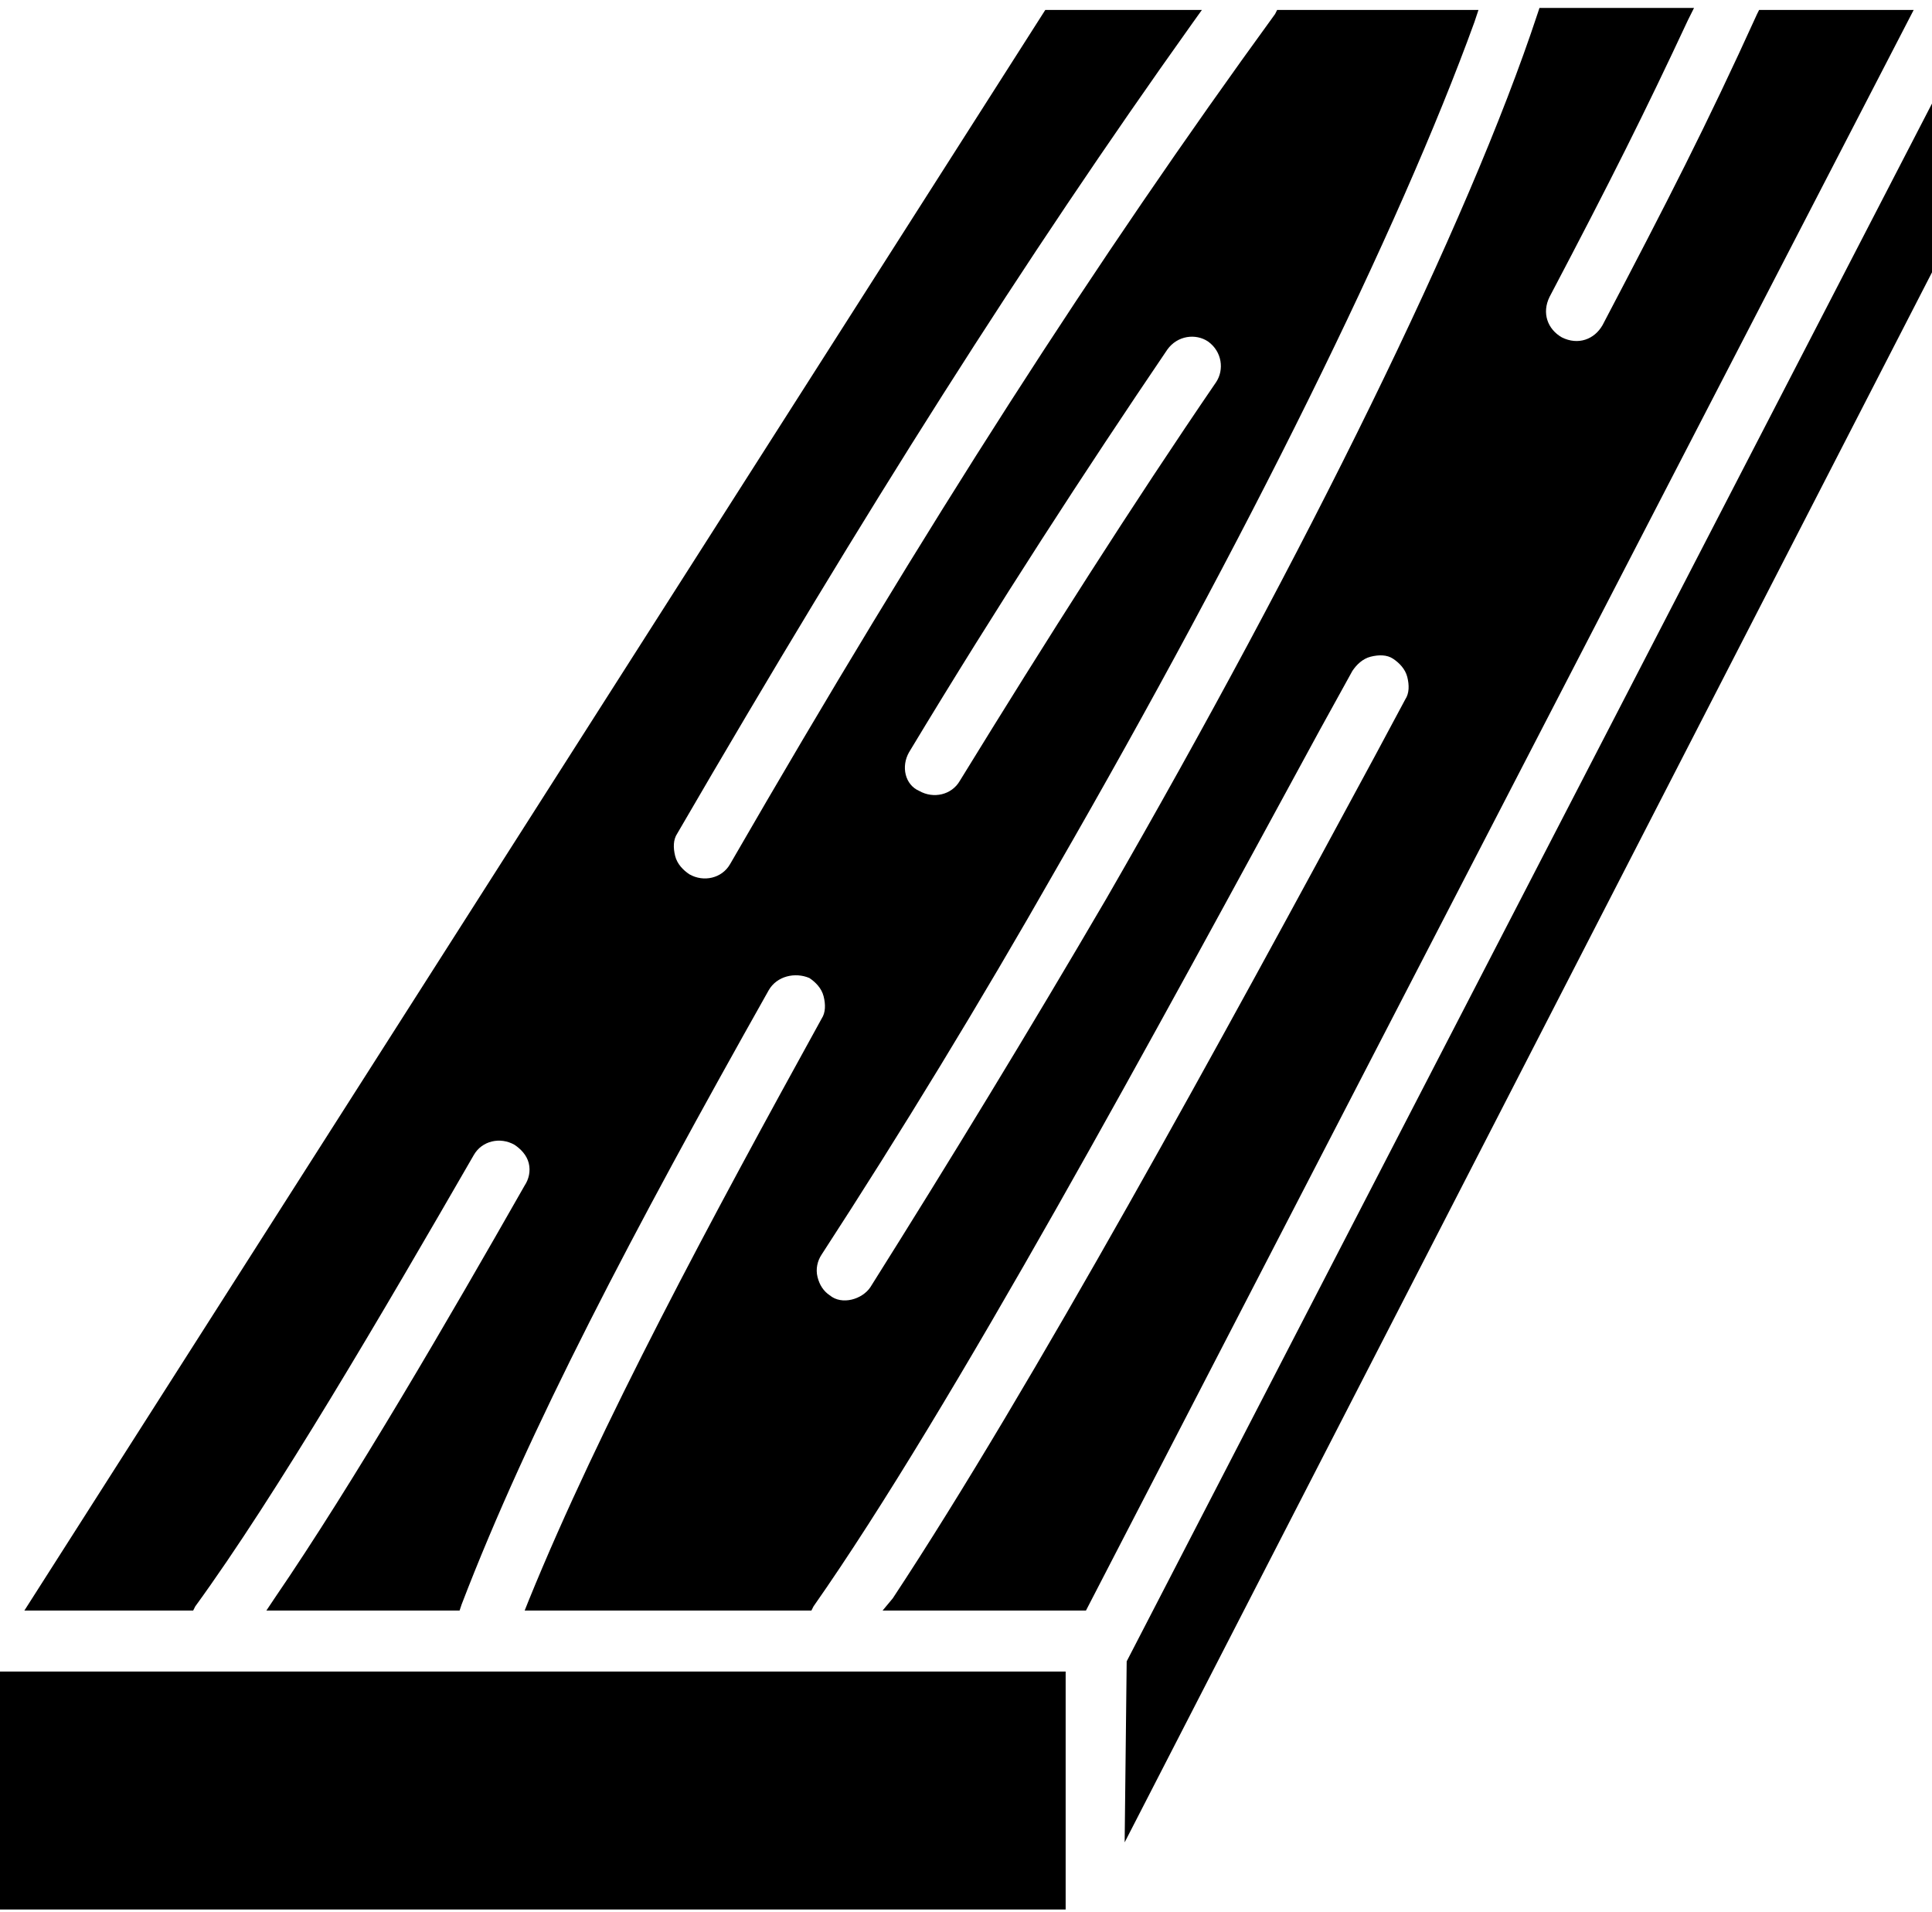 <?xml version="1.0" encoding="UTF-8"?>
<svg xmlns="http://www.w3.org/2000/svg" width="95" height="94" viewBox="0 0 95 94" fill="none">
  <path d="M52.4 82.189H0V93.889H52.4V82.189Z" fill="black"></path>
  <path d="M55.401 81.688L55.301 90.588L95.001 13.388V5.088L55.401 81.688Z" fill="black"></path>
  <path d="M86.499 0.489L86.399 0.689C83.899 6.189 81.999 9.889 78.799 15.989C78.399 16.689 77.599 16.989 76.799 16.589C76.099 16.189 75.799 15.389 76.199 14.589C79.199 8.889 80.899 5.489 82.999 0.989L83.299 0.389H75.699L75.599 0.689C72.199 10.989 64.199 27.189 54.399 44.189C50.599 50.689 46.699 57.089 42.799 63.289C42.399 63.889 41.399 64.189 40.799 63.689C40.499 63.489 40.299 63.189 40.199 62.789C40.099 62.389 40.199 61.989 40.399 61.689C44.299 55.689 48.199 49.289 51.899 42.789C61.299 26.489 68.799 11.289 72.499 1.089L72.699 0.489H62.799L62.699 0.689C53.899 12.789 45.599 25.689 35.899 42.489C35.499 43.189 34.599 43.389 33.899 42.989C33.599 42.789 33.299 42.489 33.199 42.089C33.099 41.689 33.099 41.289 33.299 40.989C42.599 24.989 50.399 12.689 58.599 1.189L59.099 0.489H51.399L1.199 79.189H9.499L9.599 78.989C13.599 73.489 18.799 64.589 23.299 56.789C23.699 56.089 24.599 55.889 25.299 56.289C25.599 56.489 25.899 56.789 25.999 57.189C26.099 57.589 25.999 57.989 25.799 58.289C22.099 64.789 17.399 72.889 13.499 78.589L13.099 79.189H22.599L22.699 78.889C25.999 70.289 31.099 60.589 37.799 48.689C38.199 47.989 39.099 47.789 39.799 48.089C40.099 48.289 40.399 48.589 40.499 48.989C40.599 49.389 40.599 49.789 40.399 50.089C34.999 59.889 29.499 70.089 25.999 78.689L25.799 79.189H39.899L39.999 78.989C46.799 69.289 56.799 50.789 64.899 35.889L66.499 32.989C66.699 32.689 66.999 32.389 67.399 32.289C67.799 32.189 68.199 32.189 68.499 32.389C68.799 32.589 69.099 32.889 69.199 33.289C69.299 33.689 69.299 34.089 69.099 34.389L67.599 37.189C60.099 51.089 50.699 68.289 43.899 78.589L43.399 79.189H53.399L94.099 0.489H86.499ZM44.699 36.989C49.099 29.689 53.399 23.089 57.399 17.189C57.899 16.489 58.799 16.389 59.399 16.789C60.099 17.289 60.199 18.189 59.799 18.789C55.699 24.789 51.499 31.389 47.199 38.389C46.799 39.089 45.899 39.289 45.199 38.889C44.499 38.589 44.299 37.689 44.699 36.989Z" fill="black"></path>
</svg>
